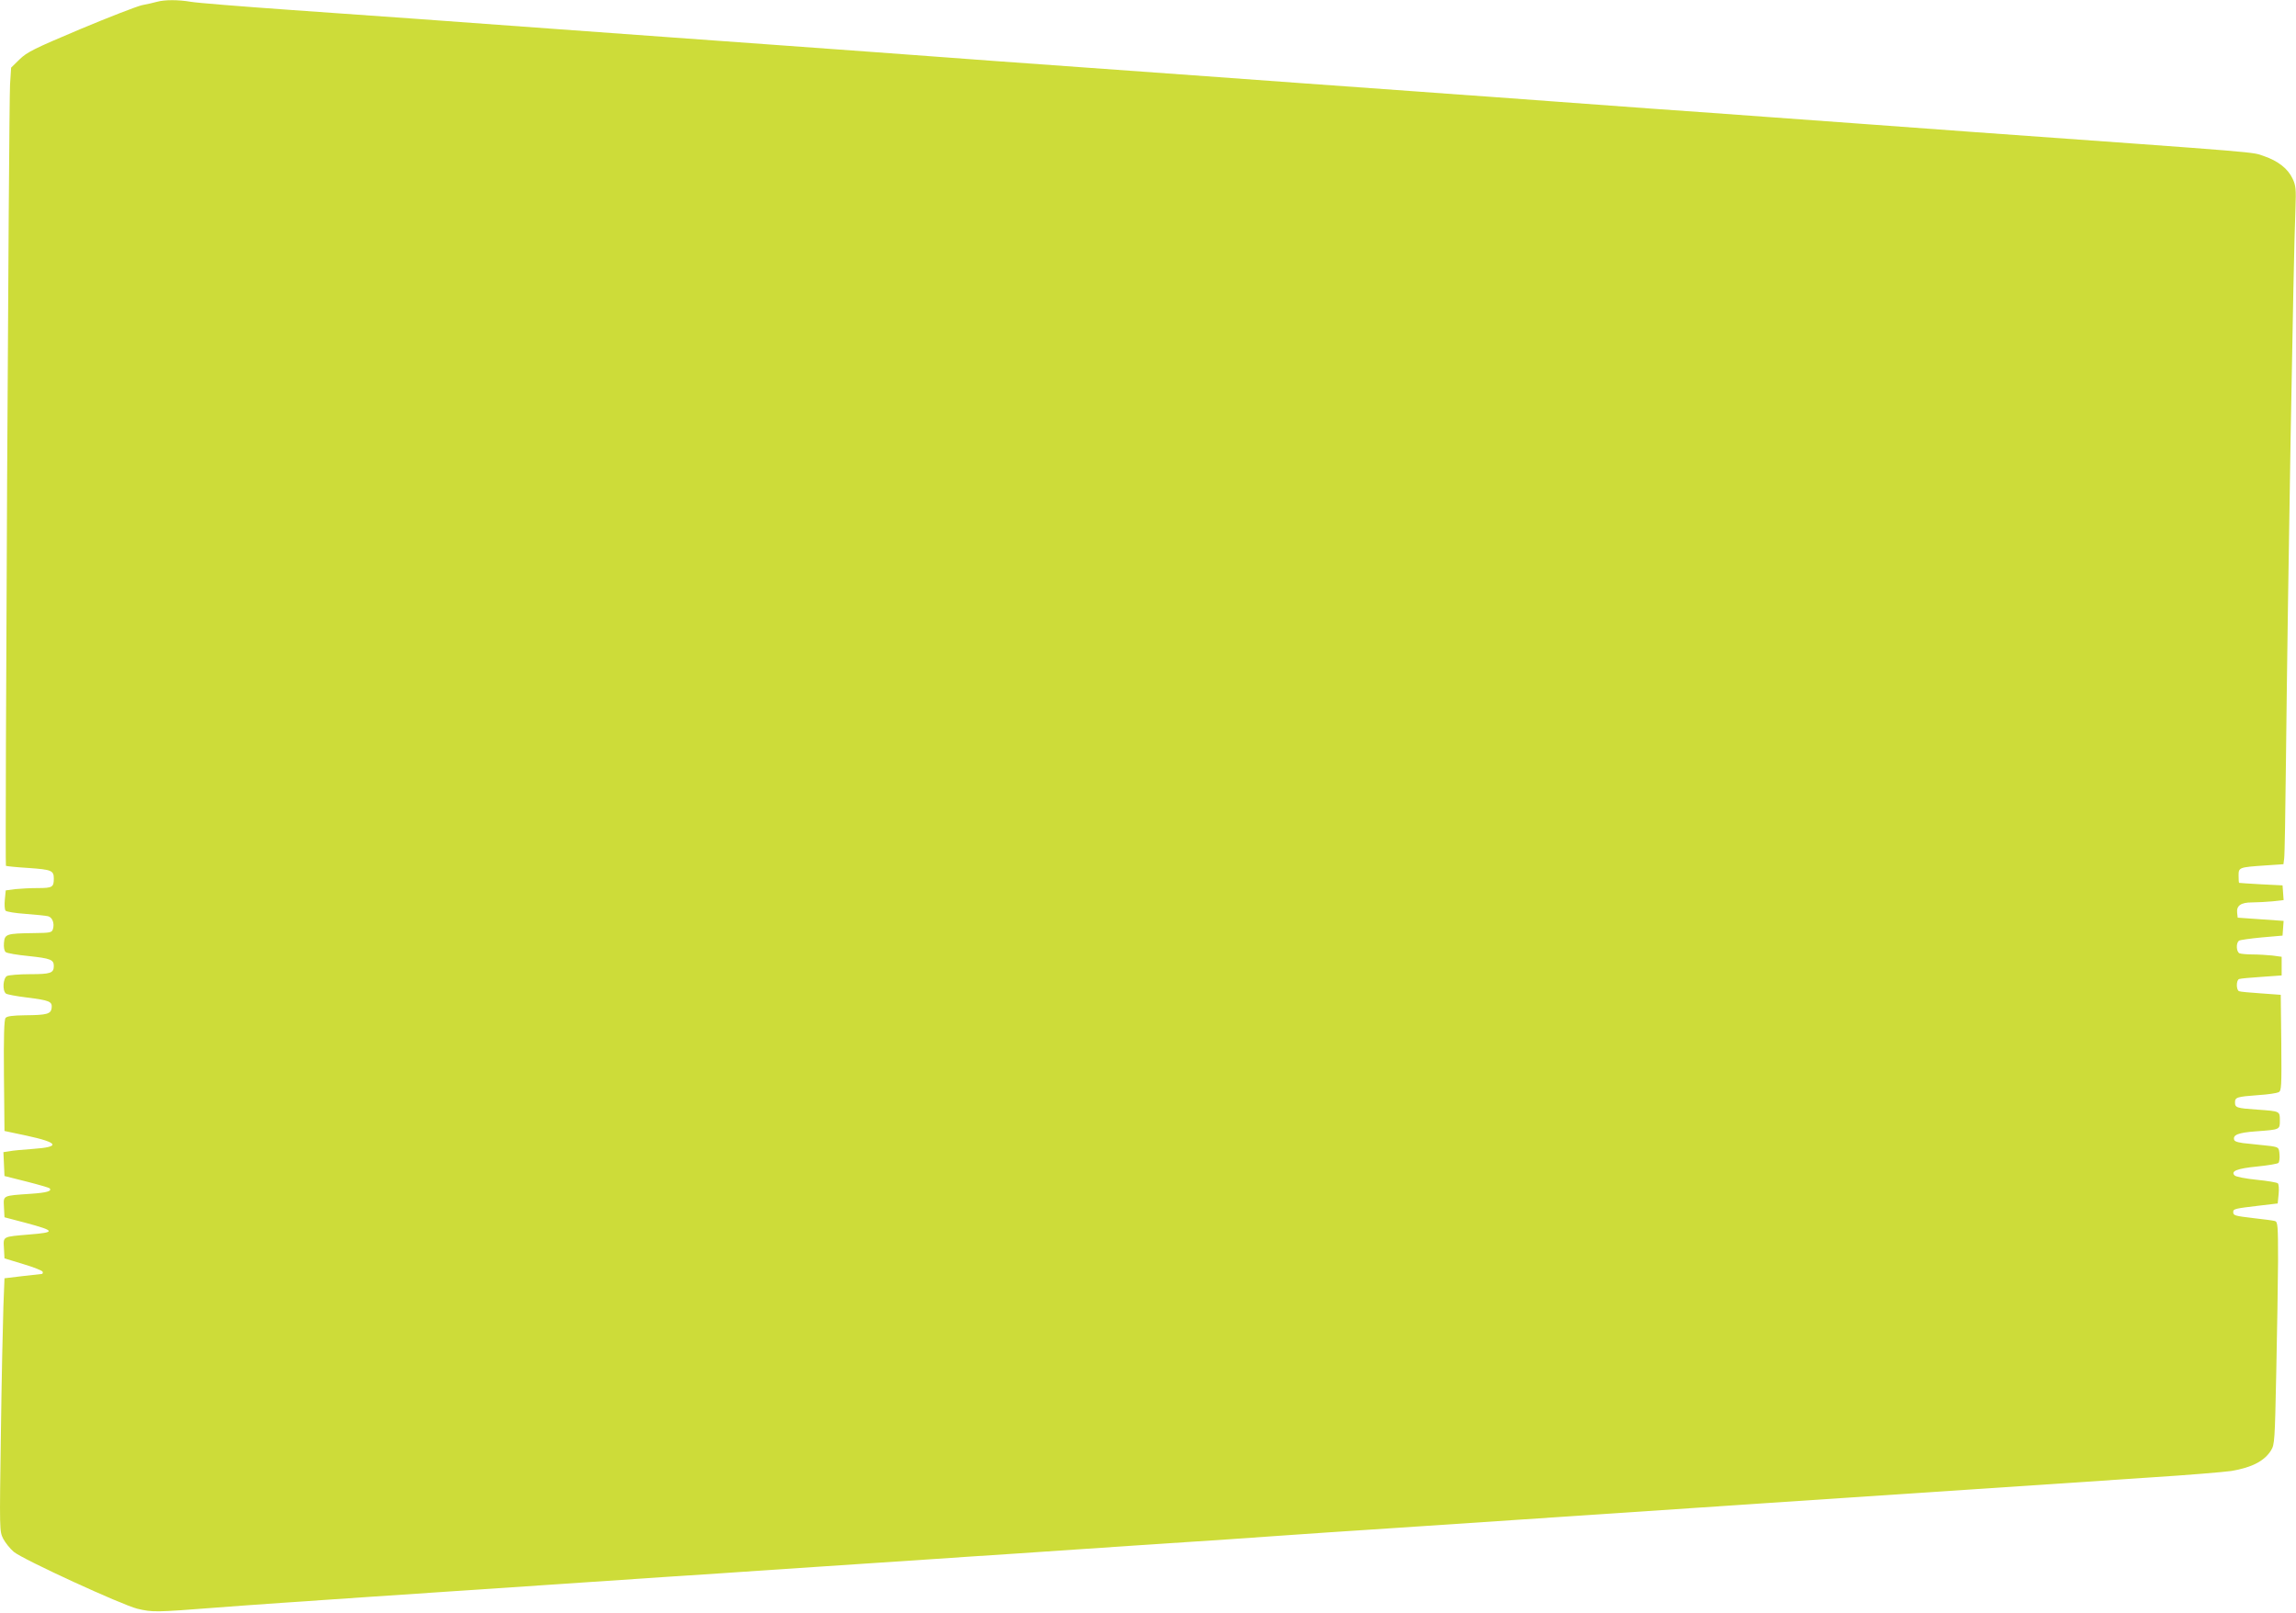 <?xml version="1.0" standalone="no"?>
<!DOCTYPE svg PUBLIC "-//W3C//DTD SVG 20010904//EN"
 "http://www.w3.org/TR/2001/REC-SVG-20010904/DTD/svg10.dtd">
<svg version="1.0" xmlns="http://www.w3.org/2000/svg"
 width="1280pt" height="899pt" viewBox="0 0 1280 899"
 preserveAspectRatio="xMidYMid meet">
<g transform="translate(0,899) scale(0.1,-0.1)"
fill="#cddc39" stroke="none">
<path d="M875 8980 c-16 -5 -54 -13 -84 -19 -30 -7 -185 -67 -345 -134 -256
-108 -295 -127 -337 -168 l-47 -46 -6 -94 c-7 -108 -29 -4349 -23 -4355 2 -2
59 -8 126 -12 128 -9 141 -14 141 -59 0 -48 -8 -53 -89 -53 -42 0 -99 -3 -127
-6 l-52 -7 -5 -51 c-3 -28 -1 -56 4 -62 5 -6 55 -14 112 -18 56 -4 112 -10
125 -13 24 -6 37 -40 27 -72 -6 -19 -14 -21 -108 -22 -151 -2 -161 -5 -165
-55 -2 -25 2 -45 10 -51 7 -6 65 -16 128 -22 121 -13 140 -20 140 -55 0 -40
-18 -46 -133 -46 -59 0 -117 -5 -128 -10 -22 -12 -27 -81 -6 -98 6 -5 59 -15
117 -22 126 -16 142 -22 138 -58 -4 -34 -26 -40 -149 -41 -69 -1 -100 -5 -108
-15 -8 -9 -11 -103 -9 -322 l3 -308 123 -26 c180 -39 192 -63 35 -74 -54 -4
-113 -9 -131 -13 l-33 -5 3 -67 3 -66 123 -31 c67 -17 125 -34 128 -37 16 -16
-15 -25 -103 -31 -161 -11 -154 -8 -151 -74 l3 -57 118 -31 c167 -45 169 -53
20 -65 -150 -13 -145 -9 -141 -77 l3 -56 105 -32 c57 -17 106 -36 108 -43 2
-6 0 -11 -5 -12 -4 0 -53 -6 -108 -12 l-100 -12 -6 -155 c-3 -85 -10 -402 -14
-705 -8 -550 -8 -550 13 -592 12 -23 39 -56 59 -73 52 -43 603 -296 689 -317
86 -20 97 -20 434 6 151 12 543 39 870 61 327 22 863 58 1190 80 327 22 665
45 750 50 85 6 218 15 295 20 77 5 212 14 300 20 88 6 223 15 300 20 77 5 212
14 300 20 88 6 291 20 450 30 160 11 459 31 665 45 496 32 659 44 815 55 72 5
202 14 290 20 88 6 327 21 530 35 775 52 1581 106 1865 125 162 11 365 24 450
30 85 6 423 28 750 50 327 22 764 51 970 65 206 13 409 30 450 36 113 19 184
55 221 115 20 33 21 53 29 437 5 221 9 500 10 619 0 198 -2 217 -17 222 -10 3
-63 10 -118 16 -110 13 -115 15 -115 35 0 17 11 19 146 35 l102 12 5 51 c3 29
1 56 -4 61 -4 5 -58 14 -118 20 -61 6 -116 17 -123 24 -24 24 13 39 126 50 59
6 113 15 118 20 5 5 8 27 6 48 -3 37 -4 39 -48 46 -25 3 -80 9 -122 13 -51 4
-78 11 -82 20 -11 29 22 42 121 49 135 10 133 9 133 61 0 52 1 51 -125 60
-116 8 -125 11 -125 40 0 29 10 32 130 41 52 3 103 11 113 16 16 8 17 29 15
276 l-3 267 -110 8 c-60 4 -116 9 -122 12 -17 6 -17 62 0 68 8 3 64 8 125 12
l112 8 0 52 0 52 -52 7 c-29 3 -79 6 -110 6 -31 0 -63 3 -72 6 -19 7 -22 59
-3 71 6 4 64 12 127 18 l115 10 3 41 3 41 -128 9 -128 9 -3 26 c-5 41 21 59
82 59 29 0 81 3 115 6 l62 7 -3 41 -3 41 -120 6 c-66 4 -121 7 -122 8 -2 0 -3
19 -3 40 0 46 1 47 147 57 l103 7 4 31 c3 17 7 263 10 546 11 1010 41 2785 53
3078 4 109 2 128 -16 166 -26 56 -81 99 -160 126 -72 24 39 15 -1631 135 -190
14 -435 32 -545 40 -110 8 -357 26 -550 40 -192 14 -505 37 -695 50 -190 14
-435 32 -545 40 -110 8 -263 19 -340 25 -77 5 -264 19 -415 30 -151 11 -432
31 -625 45 -192 14 -440 32 -550 40 -179 13 -812 59 -1180 85 -77 6 -198 15
-270 20 -71 5 -255 19 -407 30 -153 11 -401 29 -550 40 -150 11 -430 31 -623
45 -192 14 -471 34 -620 45 -516 38 -973 71 -1460 105 -269 19 -518 39 -551
45 -70 12 -146 12 -189 0z"/>
</g>
</svg>
